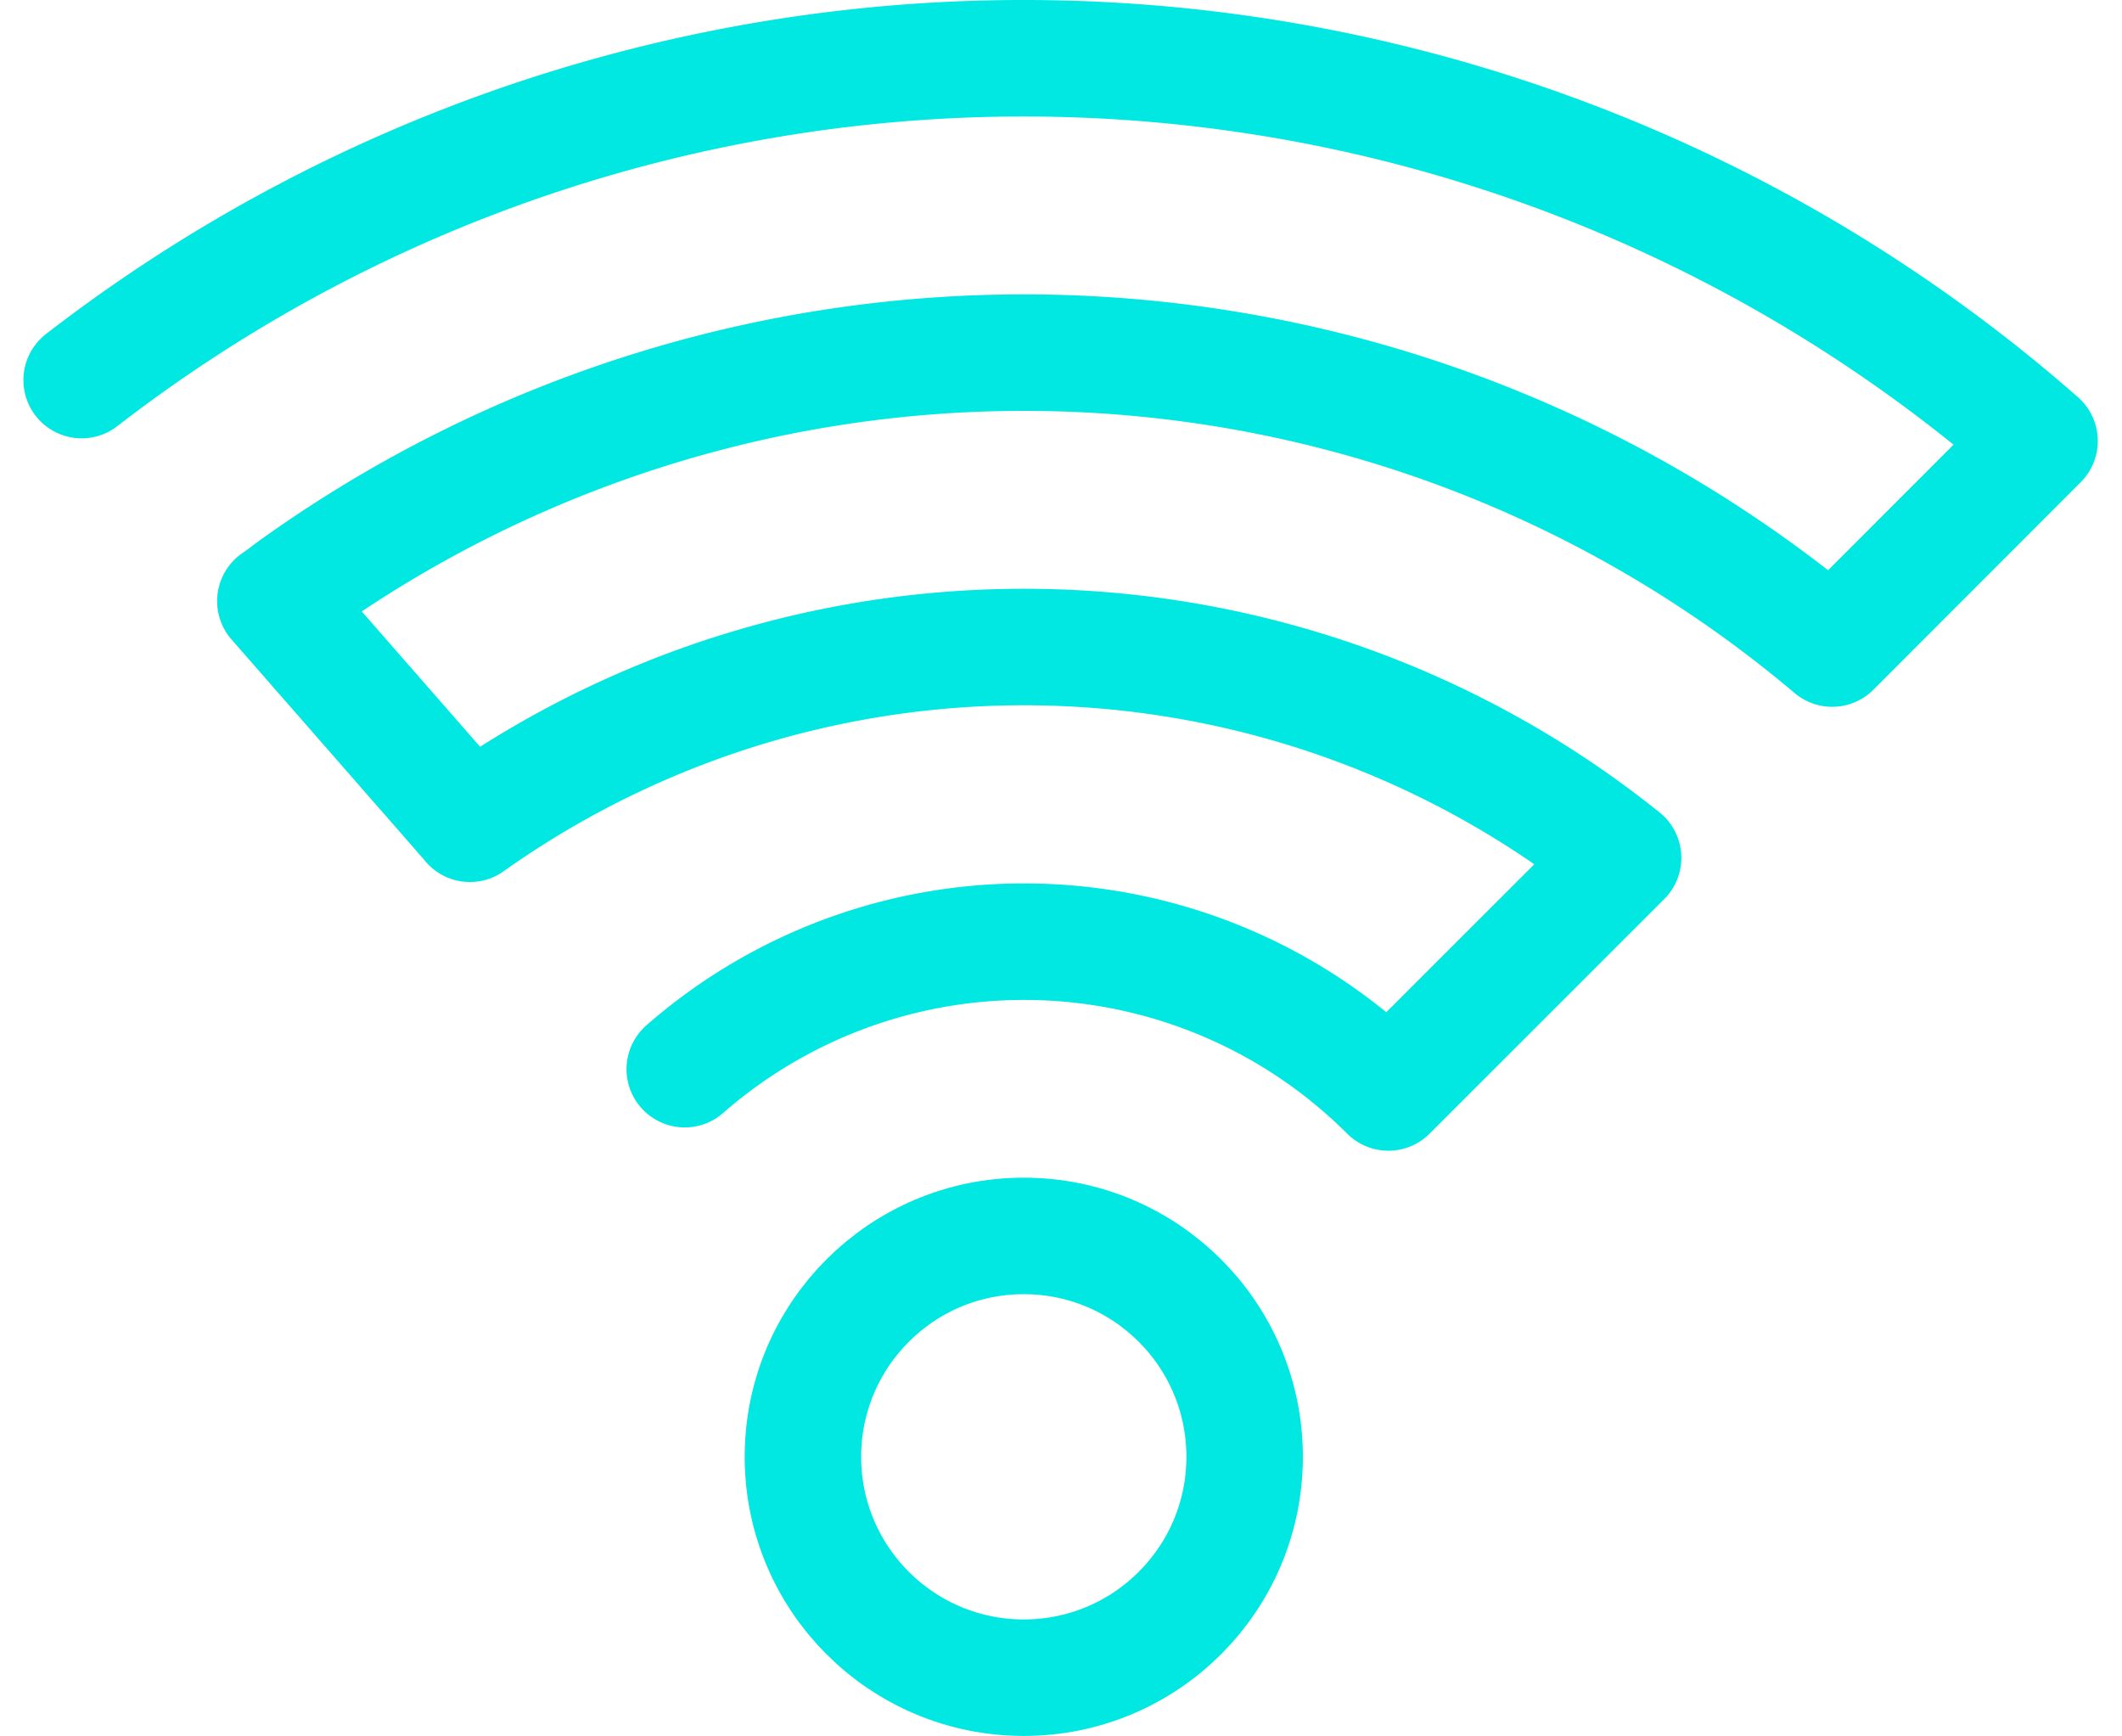 <svg height="29.802" width="36.434" xmlns="http://www.w3.org/2000/svg"><g fill="none" stroke="#00e8e1" stroke-linecap="round" stroke-linejoin="round" stroke-width="2" transform="translate(-2301.182 -884.803)"><circle cx="2318.76" cy="909.813" r="3.792"/><path d="M2325.02 903.558a8.85 8.85 0 00-12.081-.4M2329.05 899.53a16.43 16.43 0 00-19.8-.585M2306.13 894.964l-.216.158M2332.64 895.937a21.494 21.494 0 00-26.514-.973M2336.2 892.373a26.437 26.437 0 00-33.616-1.045M2332.64 895.937l3.56-3.563M2325.02 903.558l4.03-4.028M2309.23 898.919l-3.32-3.796"/></g></svg>